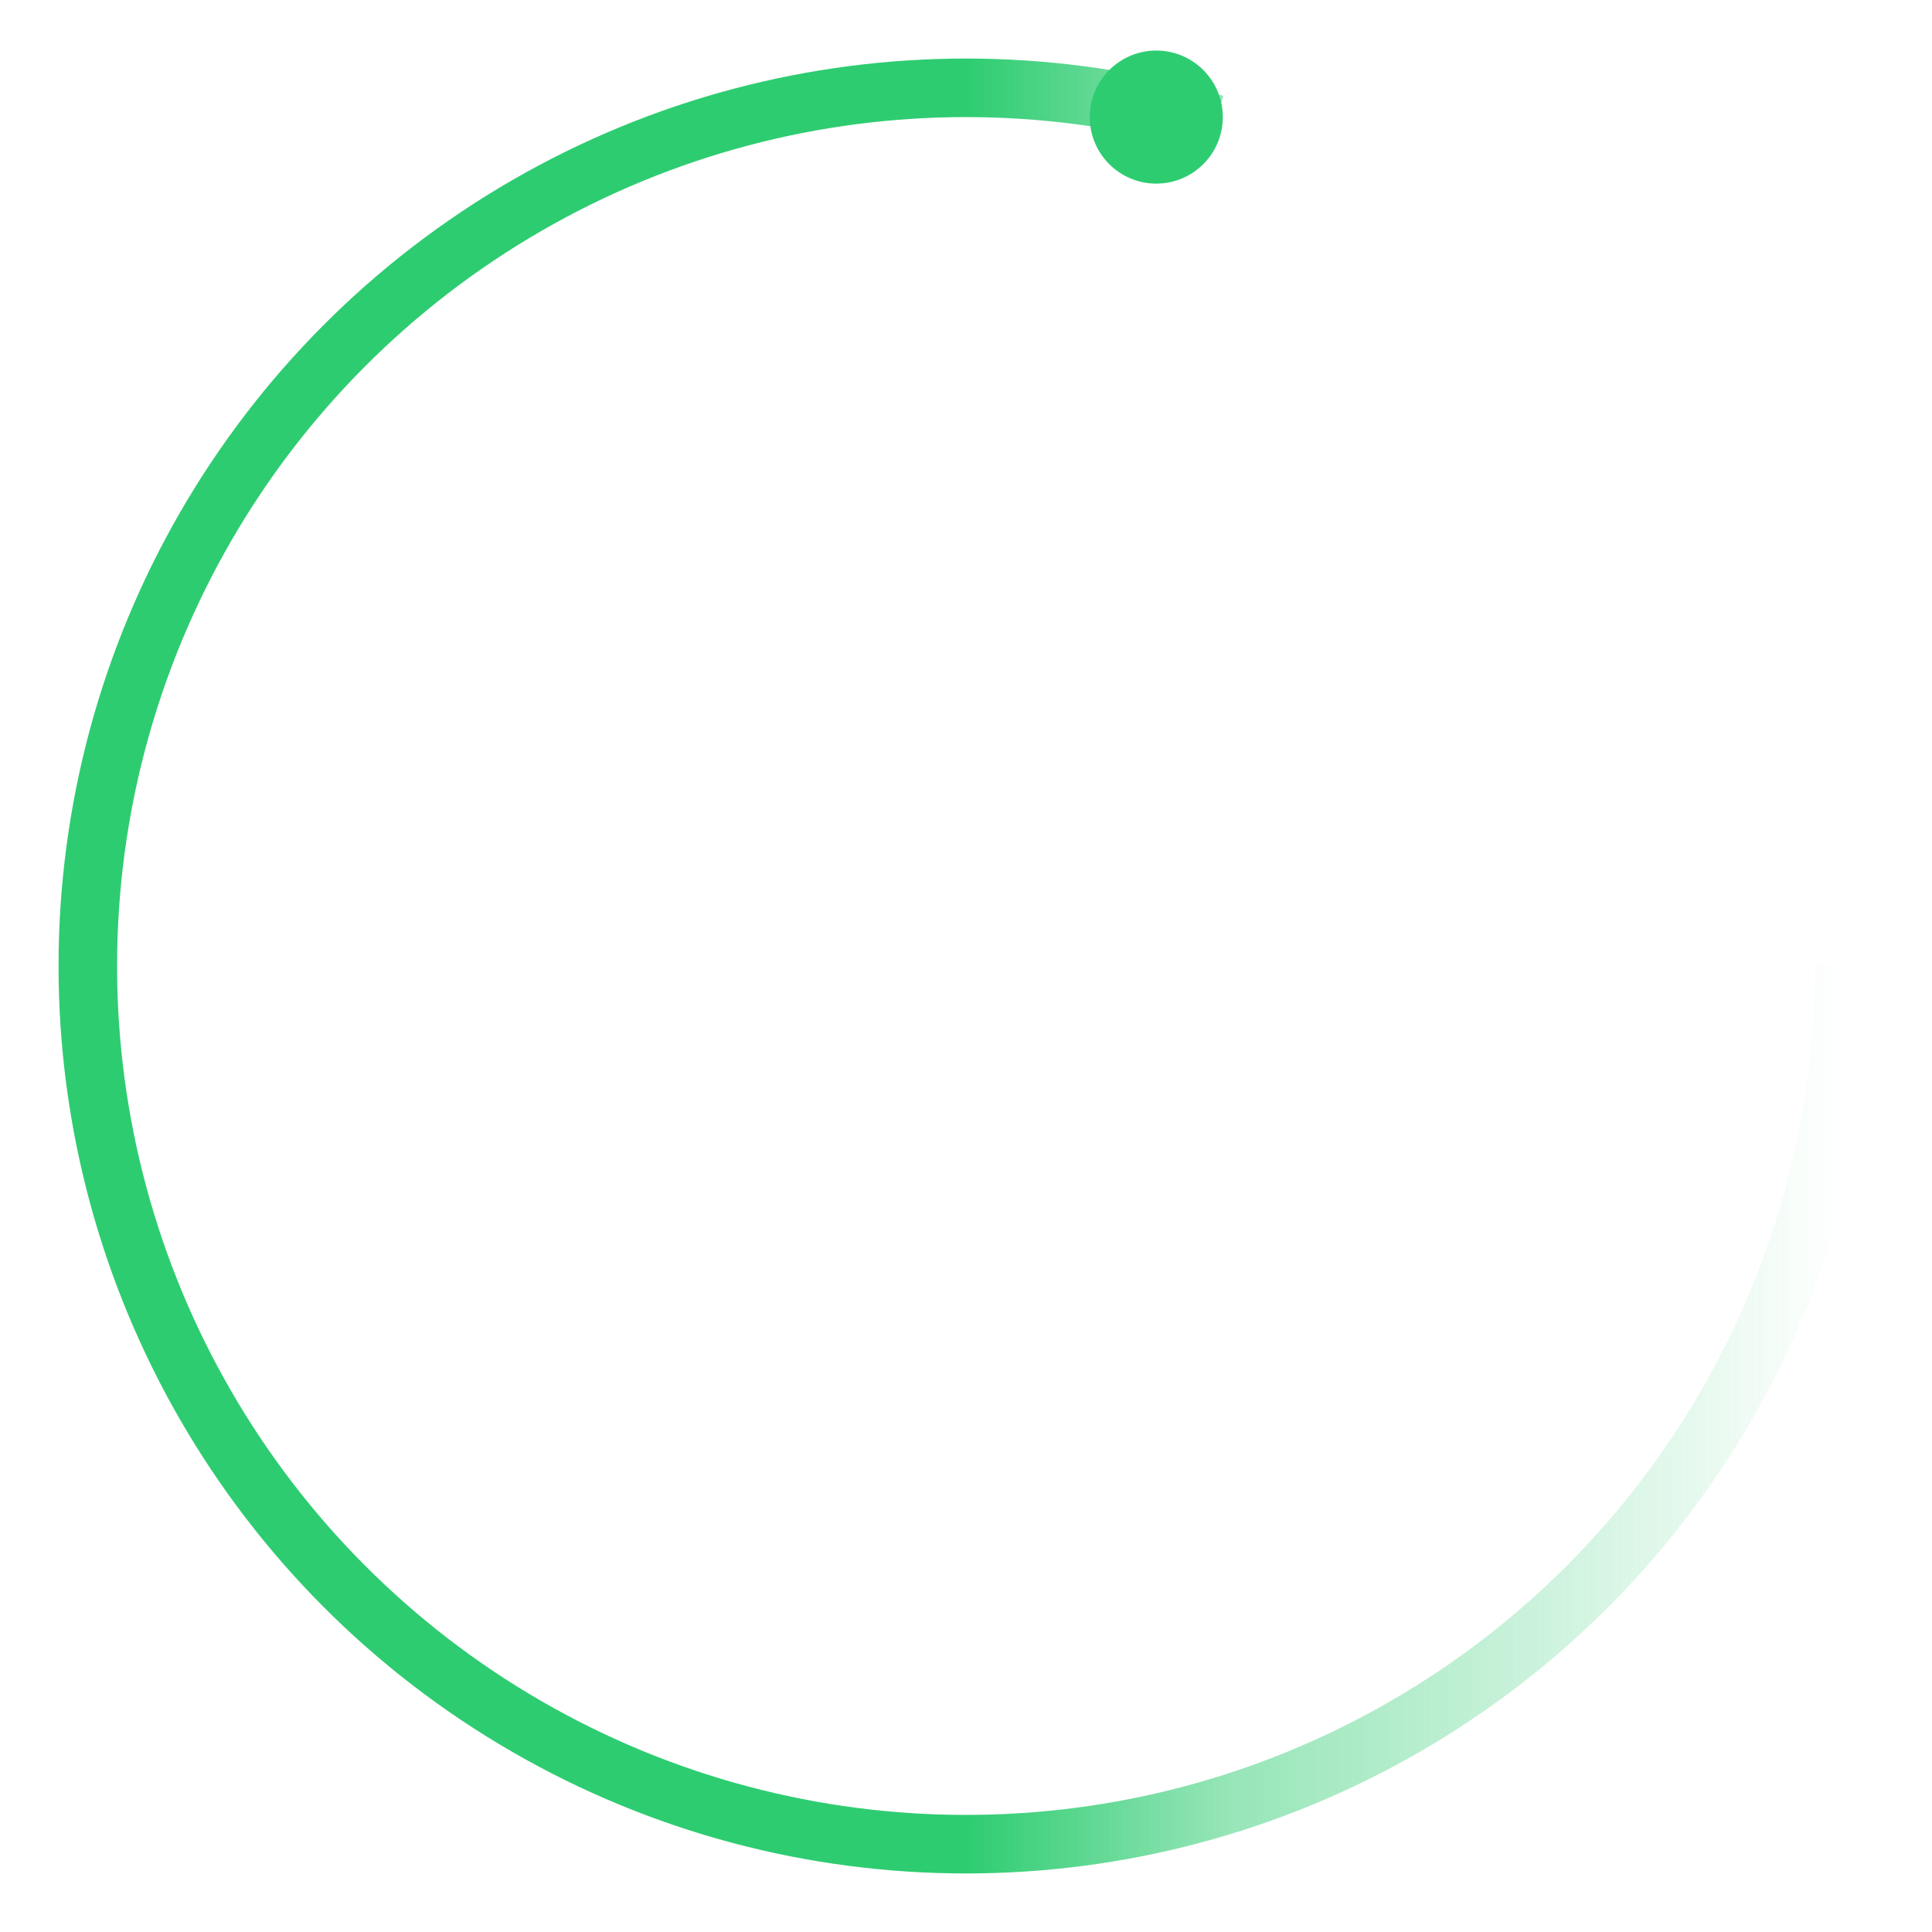             <svg class="spinner" style="animation: rotate 1.4s linear infinite; -webkit-animation: rotate 1.4s linear infinite; -moz-animation: rotate 1.4s linear infinite; position: relative;" viewBox="0 0 66 66" xmlns="http://www.w3.org/2000/svg"><style>@keyframes rotate { to { transform: rotate(360deg); } }  @-webkit-keyframes rotate { to { -webkit-transform: rotate(360deg); } }  @-moz-keyframes rotate { to { transform: rotate(360deg); } }</style><circle class="path" style="stroke-dasharray: 170; stroke-dashoffset: 20;" fill="transparent" stroke-width="2" cx="33" cy="33" r="30" stroke="url(#gradient)"/><linearGradient id="gradient"><stop offset="50%" stop-color="#2ECC71" stop-opacity="1"/><stop offset="65%" stop-color="#2ECC71" stop-opacity=".5"/><stop offset="100%" stop-color="#2ECC71" stop-opacity="0"/></linearGradient><svg class="spinner-dot dot" style="position: relative; top: 0;" width="5px" height="5px" viewBox="0 0 66 66" xmlns="http://www.w3.org/2000/svg" x="37" y="1.5"><circle class="path" style="stroke-dasharray: 170; stroke-dashoffset: 20;" fill="#2ECC71" cx="33" cy="33" r="30"/></svg></svg>
        